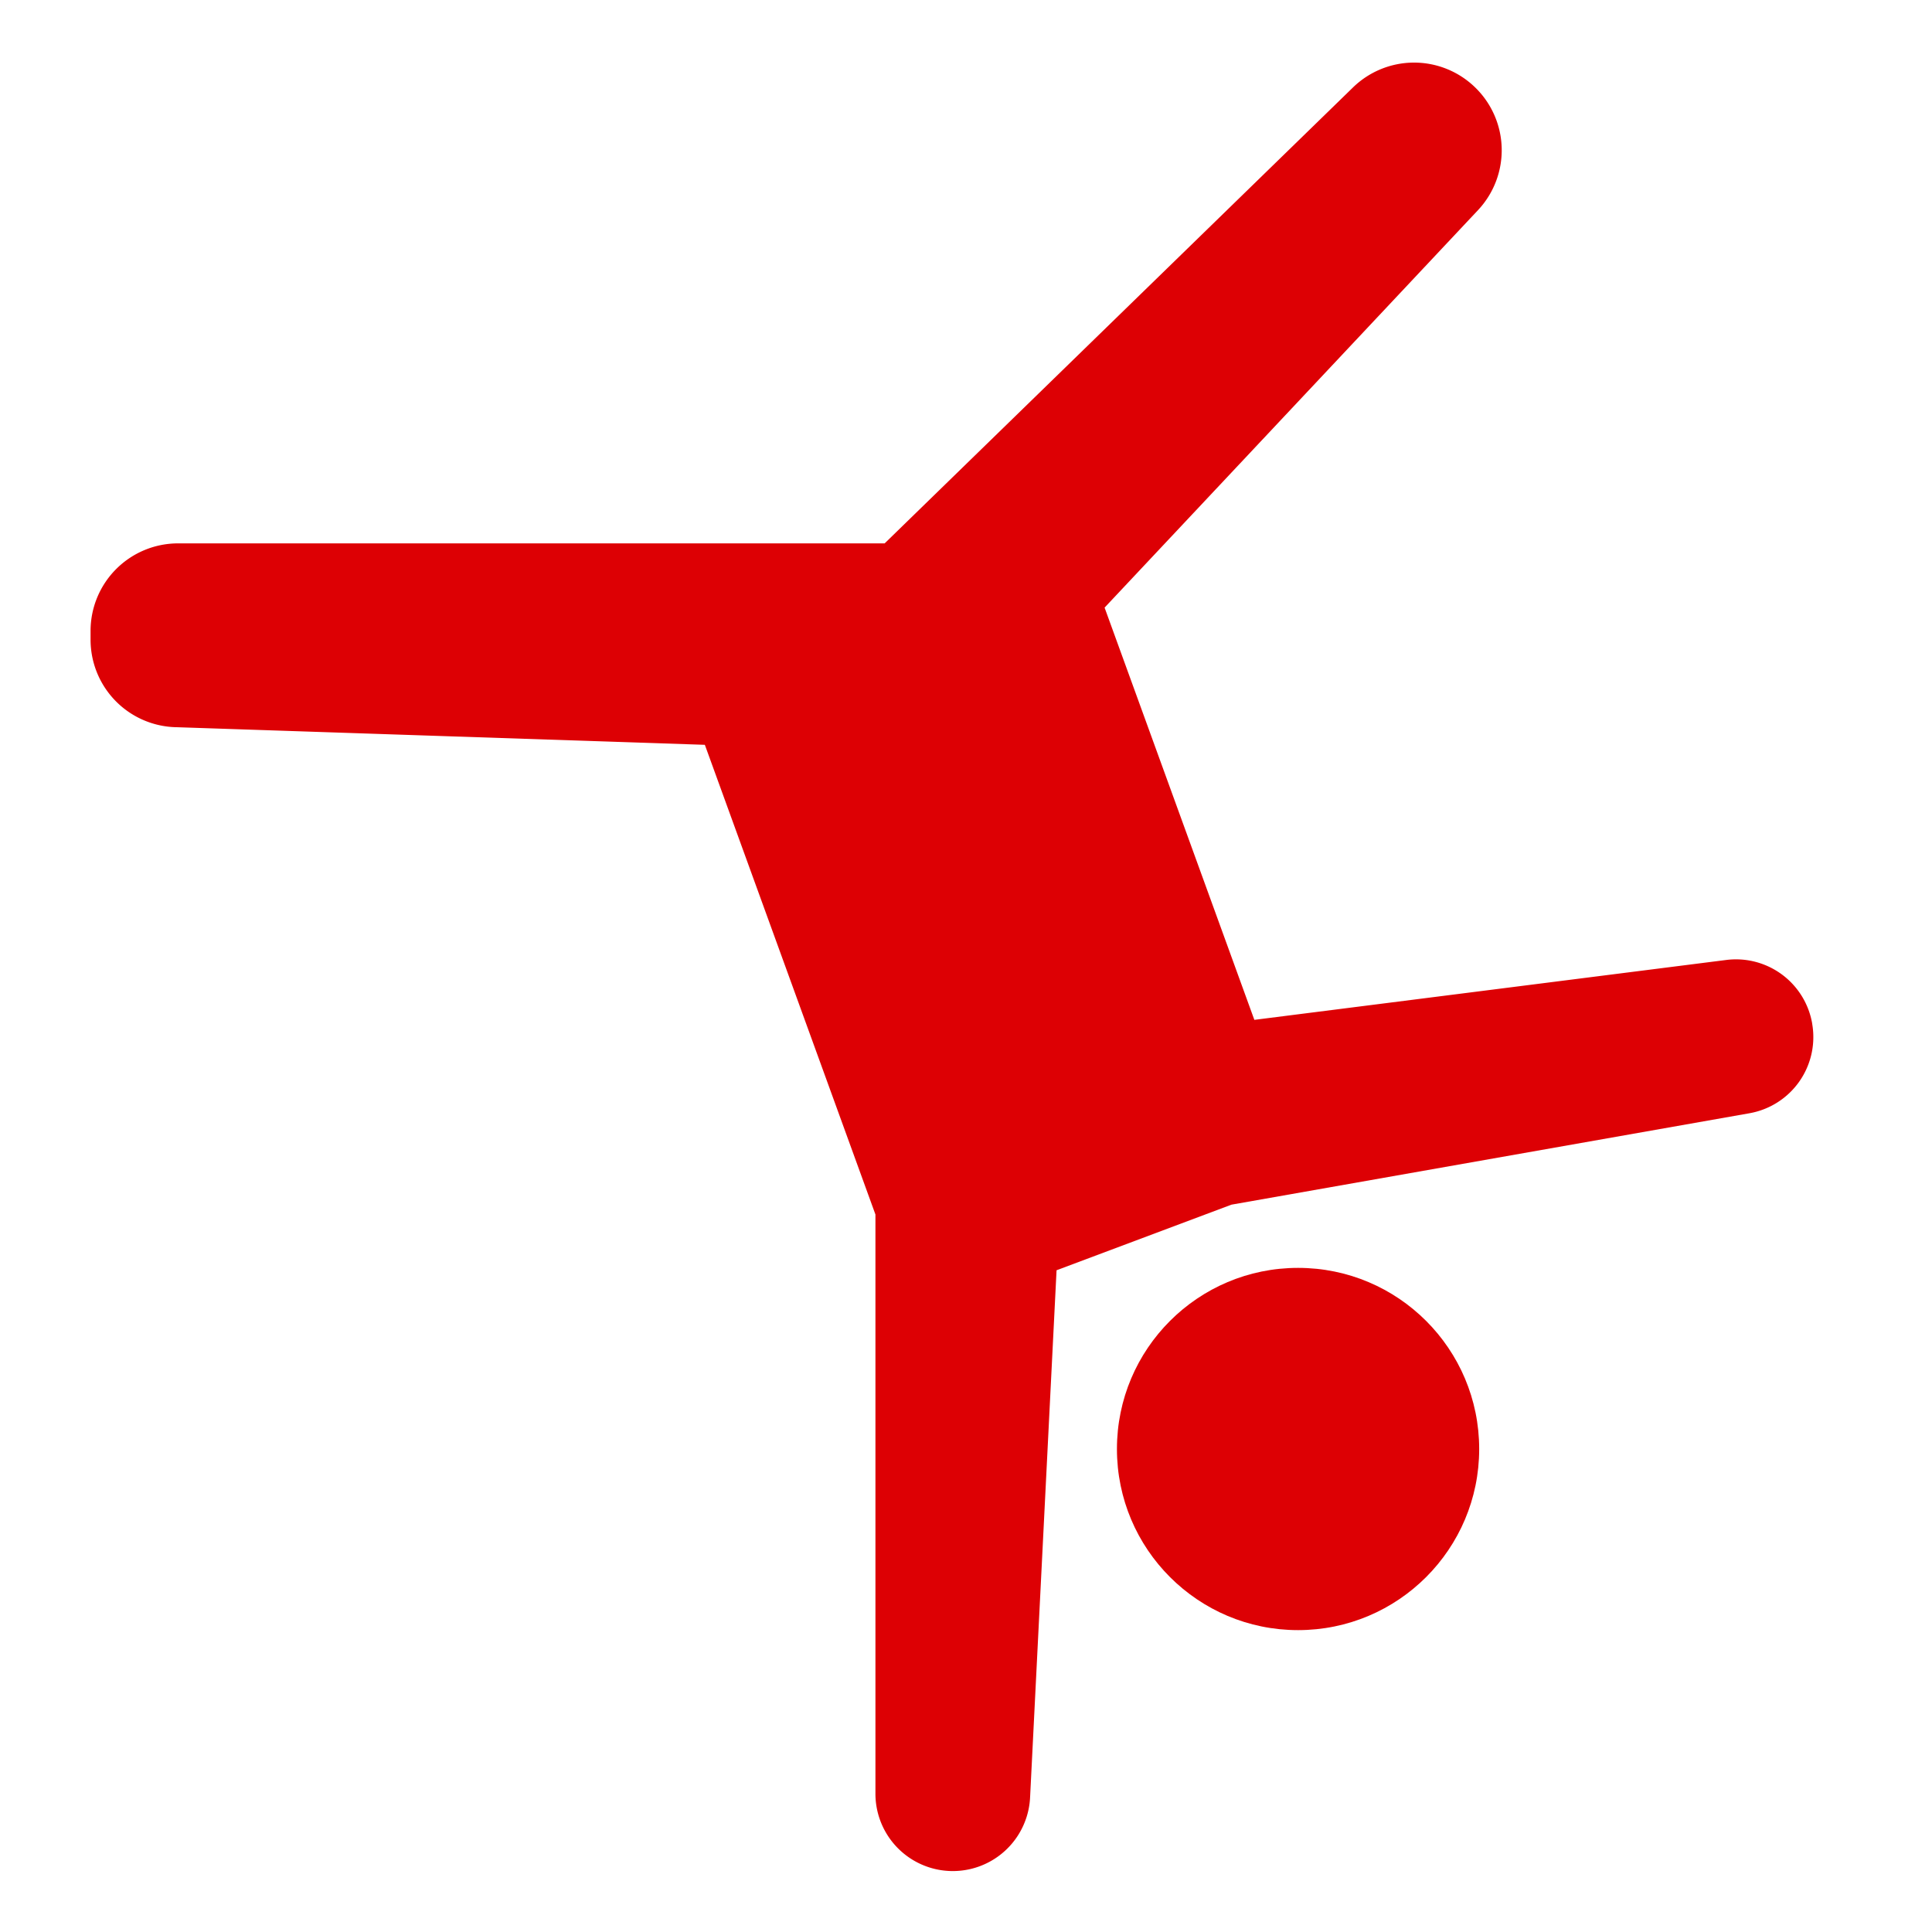 <svg xmlns="http://www.w3.org/2000/svg" xmlns:xlink="http://www.w3.org/1999/xlink" x="0px" y="0px" width="64px" height="64px" viewBox="0 0 64 64"><g transform="translate(0, 0)"><circle cx="43" cy="48" r="6" fill="#dd0004"></circle>
  <path d="M60.03,33.909V33.9a2.562,2.562,0,0,0-2.845-2.1L41.552,33.784,36.591,20.128,48.96,6.962a2.9,2.9,0,0,0-.129-4.1h0a2.9,2.9,0,0,0-4.013.036L29.305,18H5.9A2.9,2.9,0,0,0,3,20.9v.289a2.9,2.9,0,0,0,2.807,2.9l17.542.584L29,40.232v19.2a2.563,2.563,0,0,0,5.122.129L35,42.079l5.794-2.173,17.158-3.028A2.562,2.562,0,0,0,60.03,33.909Z" fill="#dd0004"></path></g></svg>